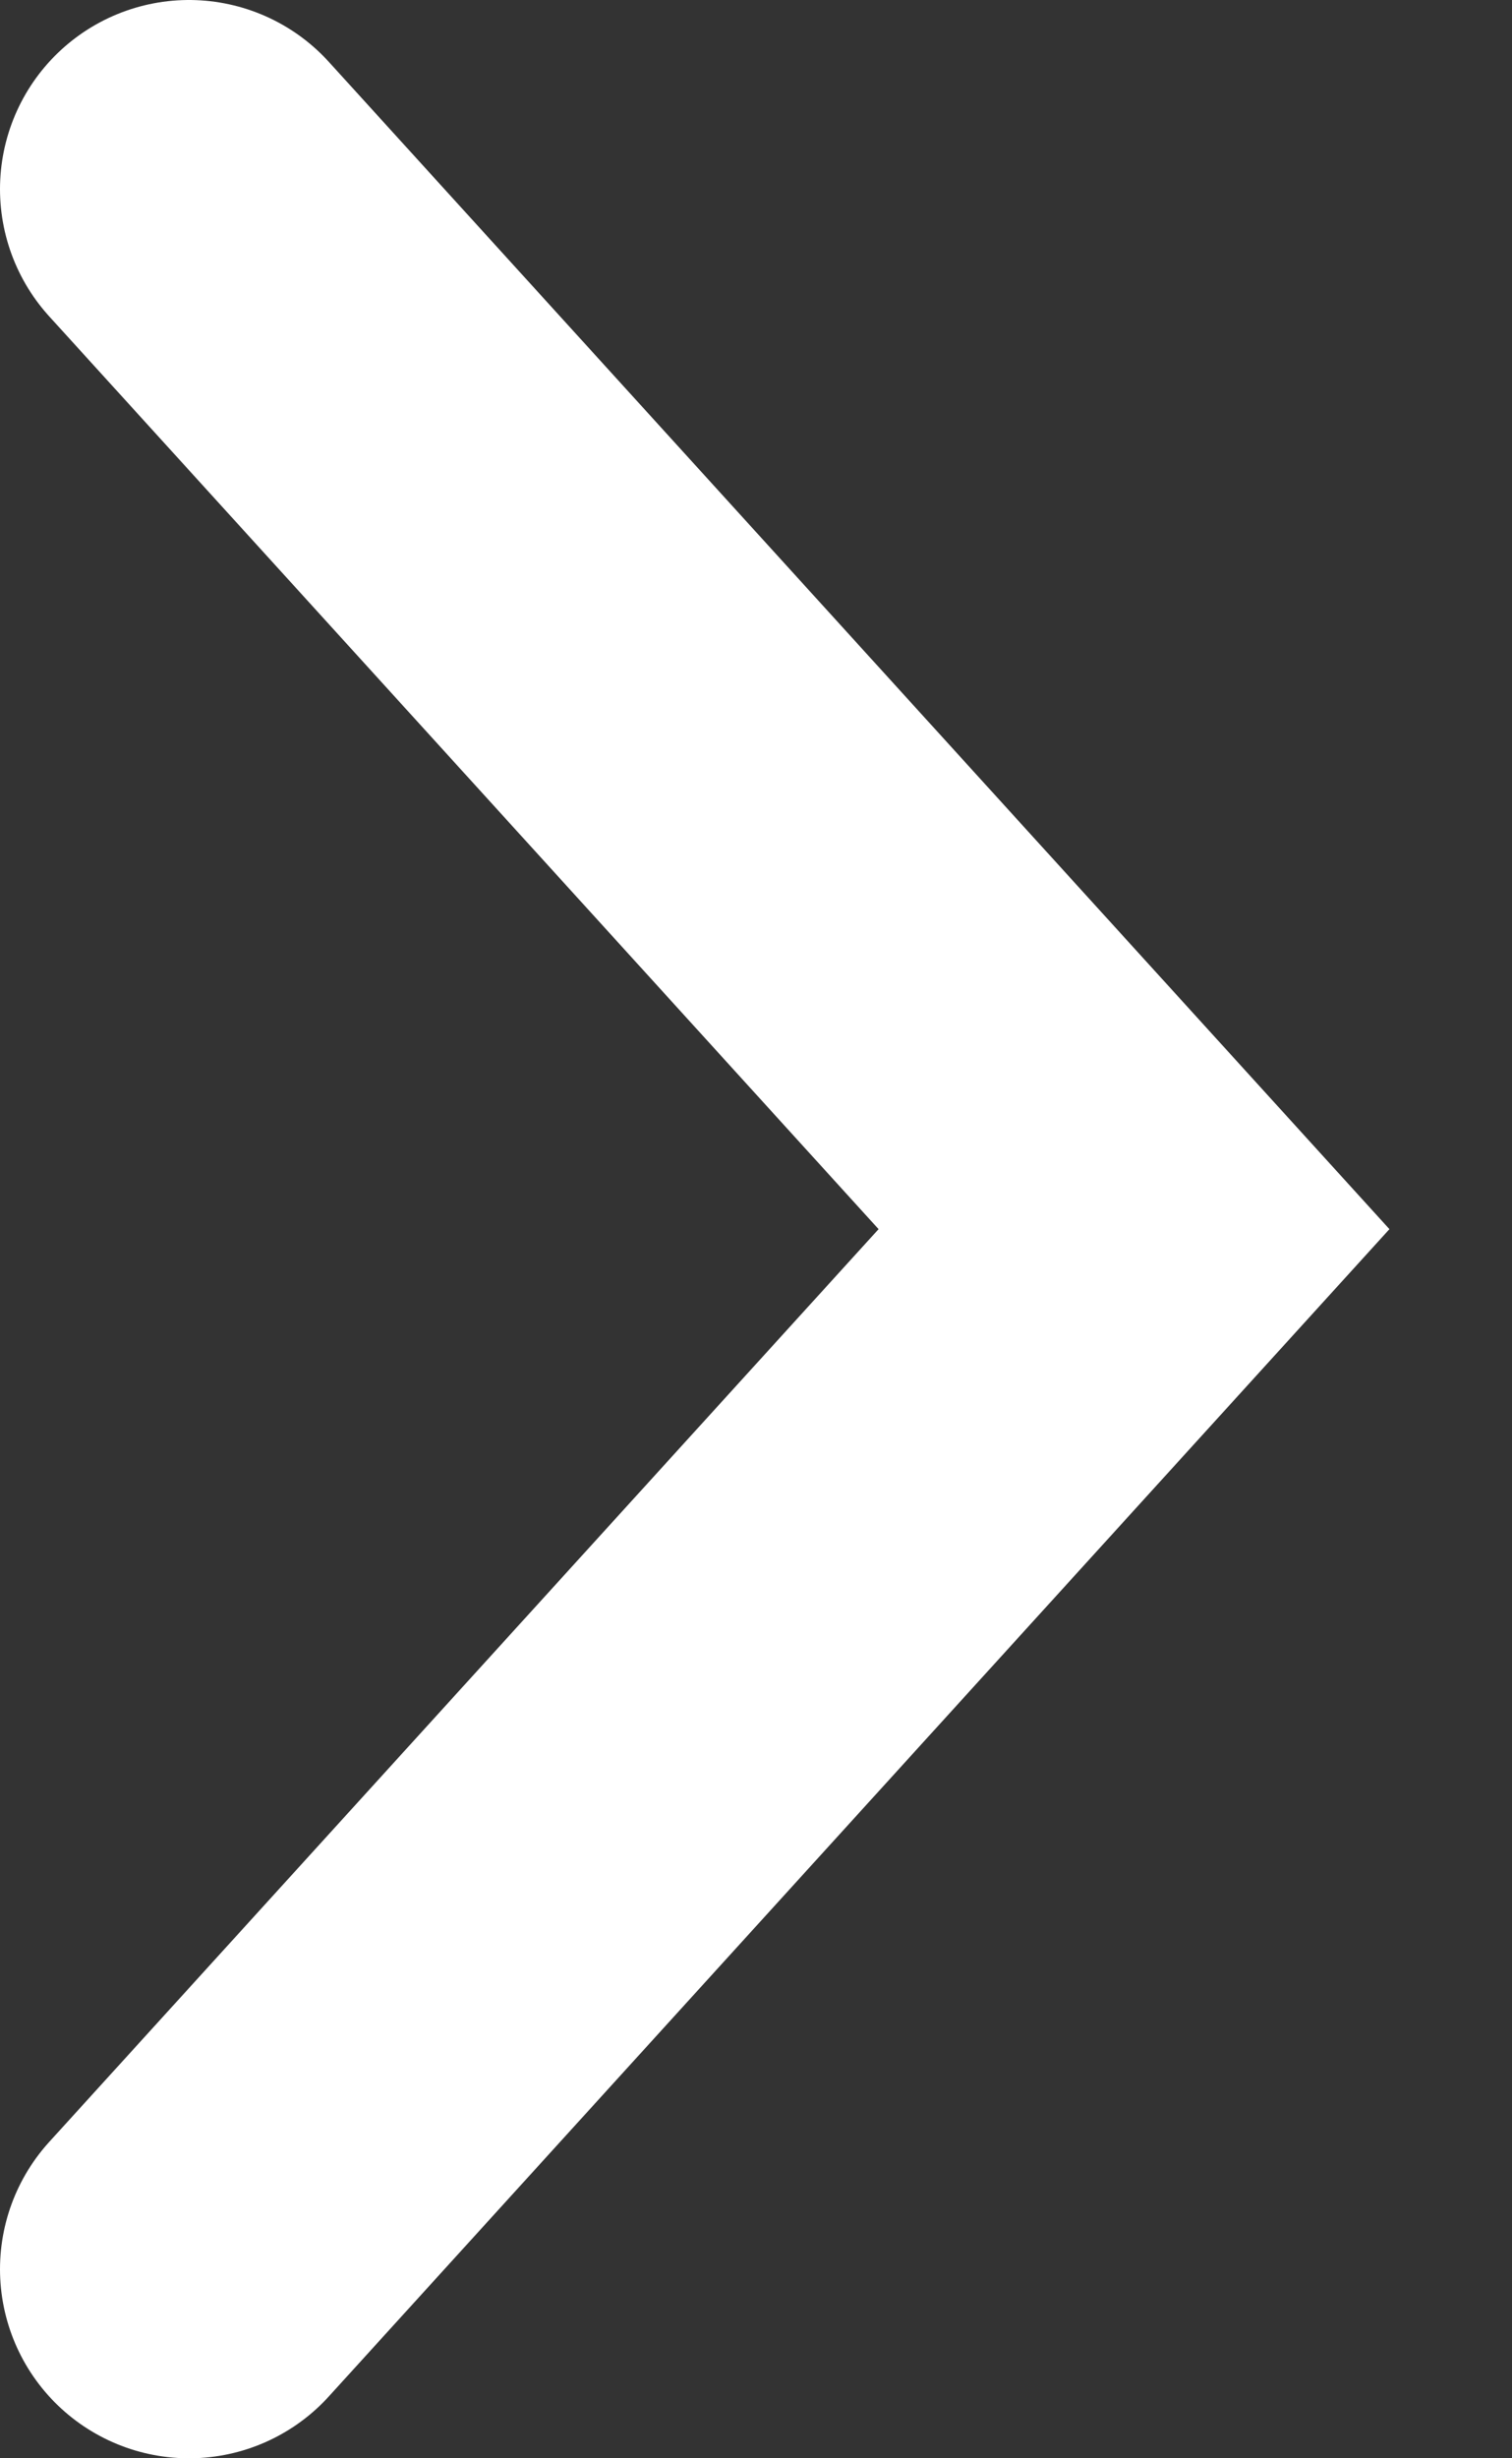 <?xml version="1.0" encoding="UTF-8"?>
<svg width="8px" height="13px" viewBox="0 0 8 13" version="1.1" xmlns="http://www.w3.org/2000/svg" xmlns:xlink="http://www.w3.org/1999/xlink">
    <rect x="0" y="0" width="8" height="13" fill="#333333" stroke="none"/>
    <!-- Generator: Sketch 53 (72520) - https://sketchapp.com -->
    <title>Path 3</title>
    <desc>Created with Sketch.</desc>
    <g id="Latest" stroke="none" stroke-width="1" fill="none" fill-rule="evenodd" stroke-linecap="round">
        <g id="Homepage-2.0---Latest" transform="translate(-1280, -24)" stroke="#FFFFFF" stroke-width="2">
            <polyline id="Path-3" points="1281 25 1286 30.5 1281 36"/>
        </g>
    </g>
</svg>